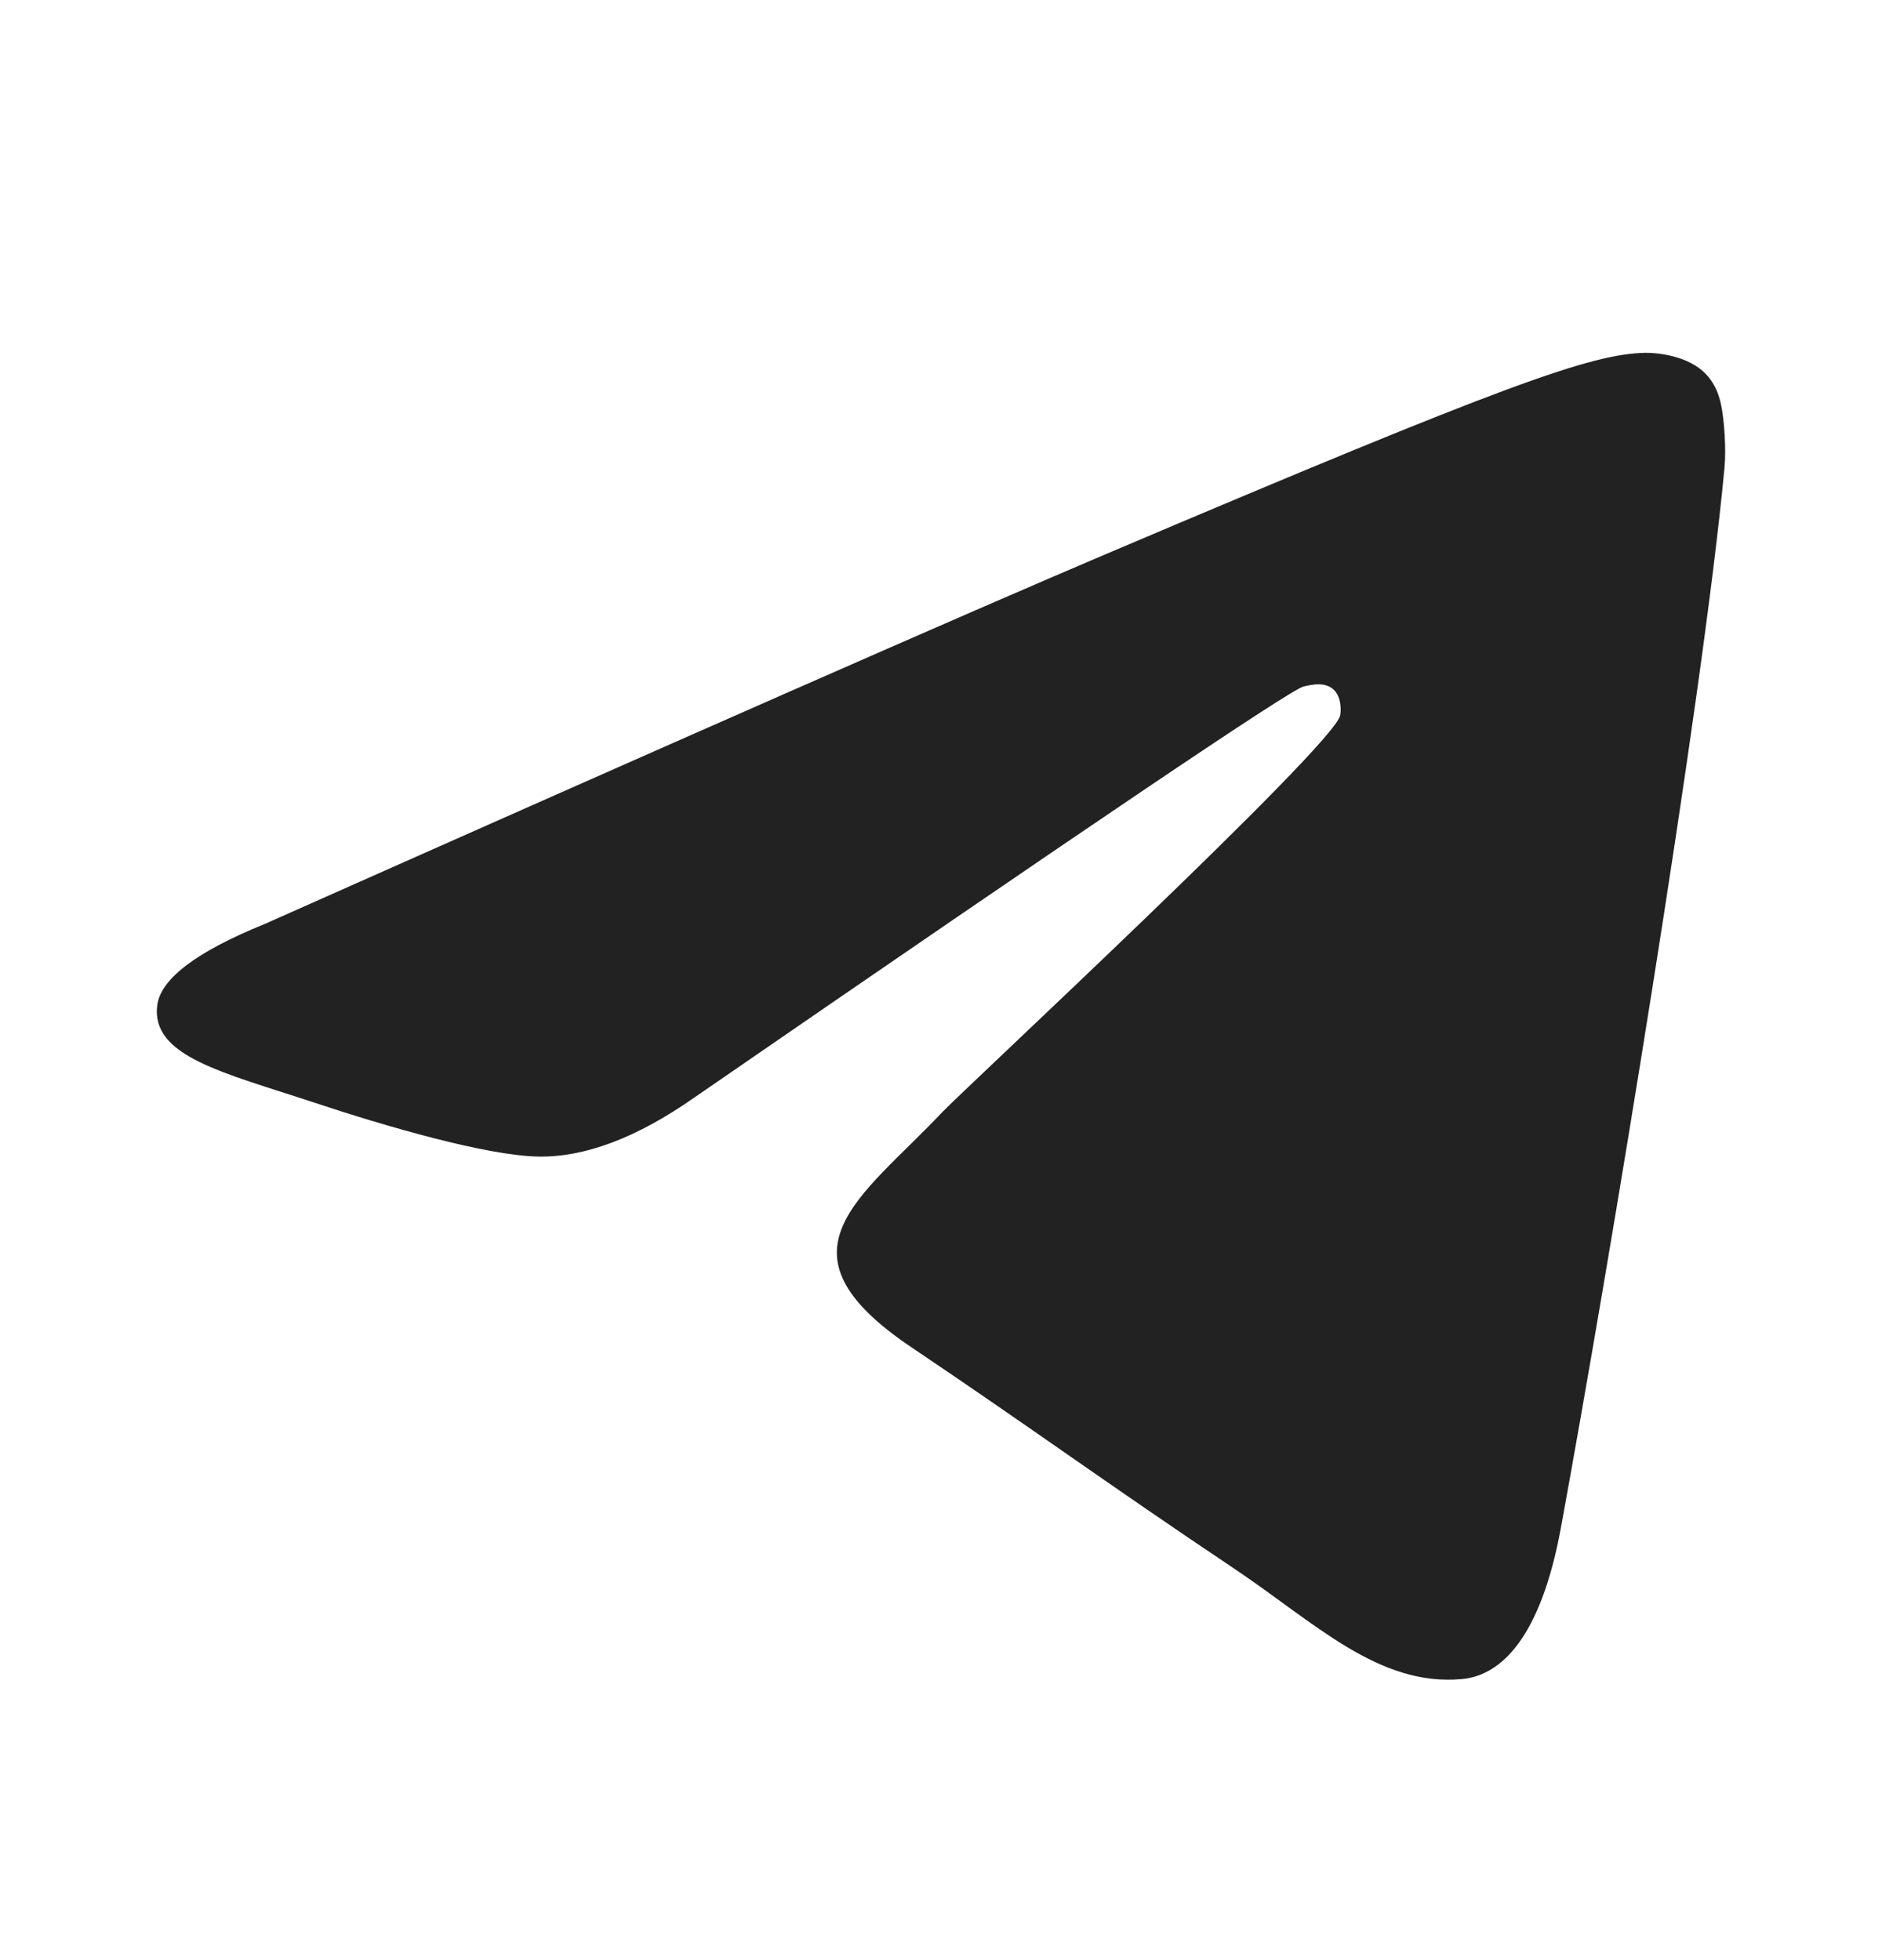 <?xml version="1.0" encoding="UTF-8"?> <svg xmlns="http://www.w3.org/2000/svg" width="24" height="25" viewBox="0 0 24 25" fill="none"> <path d="M3.375 11.785C8.744 9.397 12.324 7.823 14.115 7.062C19.229 4.89 20.292 4.513 20.985 4.5C21.137 4.498 21.478 4.536 21.698 4.719C21.884 4.873 21.936 5.082 21.96 5.228C21.985 5.374 22.015 5.708 21.991 5.968C21.714 8.942 20.515 16.157 19.905 19.487C19.646 20.896 19.138 21.369 18.646 21.415C17.577 21.515 16.765 20.693 15.729 20C14.108 18.915 13.192 18.24 11.619 17.181C9.801 15.958 10.979 15.285 12.015 14.186C12.287 13.899 16.999 9.523 17.09 9.126C17.101 9.076 17.112 8.891 17.004 8.793C16.896 8.696 16.738 8.729 16.623 8.756C16.46 8.793 13.871 10.541 8.855 13.998C8.12 14.513 7.454 14.764 6.858 14.751C6.2 14.737 4.935 14.371 3.995 14.059C2.842 13.677 1.925 13.474 2.005 12.824C2.046 12.486 2.503 12.139 3.375 11.785Z" fill="#222222"></path> </svg> 